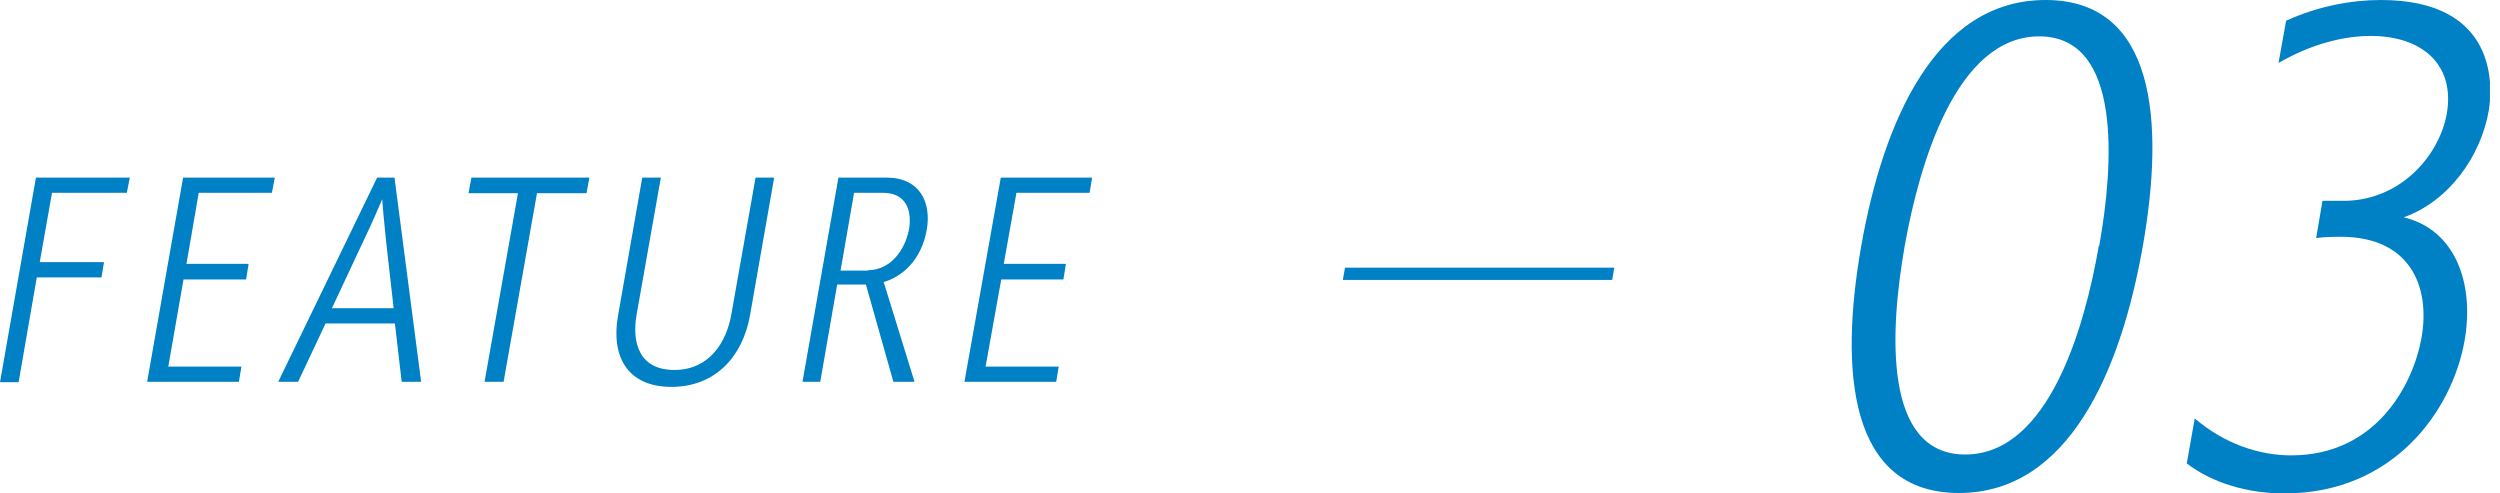 <svg width="228" height="45" viewBox="0 0 228 45" fill="none" xmlns="http://www.w3.org/2000/svg">
<g clip-path="url(#clip0_1403_1101)">
<path d="M0 34.859L3.278 16.195H11.838L11.568 17.584H4.743L3.625 23.907H9.486L9.255 25.296H3.355L1.697 34.859H0Z" fill="#0080C5"/>
<path d="M13.42 34.82L16.698 16.195H25.065L24.795 17.584H18.124L17.006 24.062H22.674L22.443 25.488H16.736L15.348 33.432H22.019L21.788 34.82H13.42Z" fill="#0080C5"/>
<path d="M36.633 34.82L36.016 29.499H29.692L27.185 34.82H25.373L34.396 16.195H35.977L38.407 34.82H36.594H36.633ZM35.206 21.941C35.013 20.167 34.859 18.316 34.859 18.162C34.82 18.239 34.011 20.206 33.162 21.941L30.27 28.11H35.9L35.206 21.941Z" fill="#0080C5"/>
<path d="M44.192 34.82L47.238 17.622H42.727L42.996 16.195H53.755L53.485 17.622H48.973L45.927 34.82H44.192Z" fill="#0080C5"/>
<path d="M68.869 16.195H70.604L68.406 28.727C67.751 32.506 65.244 35.283 61.234 35.283C57.224 35.283 55.681 32.506 56.376 28.727L58.574 16.195H60.27L58.072 28.612C57.571 31.388 58.381 33.74 61.504 33.74C64.627 33.74 66.247 31.311 66.71 28.612L68.908 16.195H68.869Z" fill="#0080C5"/>
<path d="M81.478 34.82L78.972 25.951H76.35L74.807 34.82H73.188L76.465 16.195H80.823C83.907 16.195 84.948 18.47 84.524 20.938C84.023 23.792 82.211 25.257 80.591 25.72L83.406 34.82H81.516H81.478ZM79.164 24.64C81.247 24.64 82.558 22.751 82.905 20.9C83.213 19.049 82.519 17.584 80.552 17.584H77.892L76.658 24.679H79.203L79.164 24.64Z" fill="#0080C5"/>
<path d="M87.957 34.82L91.273 16.195H99.602L99.371 17.584H92.7L91.543 24.062H97.212L96.98 25.488H91.312L89.885 33.432H96.556L96.325 34.82H87.957Z" fill="#0080C5"/>
<path d="M122.469 25.527L122.662 24.409H147.225L147.032 25.527H122.469Z" fill="#0080C5"/>
<path d="M169.744 22.442C171.749 11.067 176.53 0 186.556 0C196.582 0 197.43 11.067 195.425 22.442C193.42 33.818 188.677 44.961 178.651 44.961C168.625 44.961 167.739 33.856 169.744 22.442ZM191.453 22.404C192.764 15.039 193.574 3.316 185.978 3.316C178.381 3.316 175.027 15.039 173.715 22.404C172.366 30.039 171.672 41.452 179.23 41.452C186.787 41.452 190.104 30 191.415 22.404" fill="#0080C5"/>
<path d="M200.128 38.136C202.827 40.45 205.989 41.53 208.958 41.53C216.709 41.53 220.063 35.09 220.835 30.848C221.683 26.105 219.793 21.594 213.47 21.594H213.431C213.123 21.594 212.004 21.594 211.233 21.709L211.811 18.316H213.932C218.984 18.201 222.454 14.19 223.148 10.373C223.919 5.9 220.912 3.278 216.207 3.278C213.817 3.278 210.847 3.972 207.801 5.745L208.495 1.889C211.464 0.54 214.511 0 217.133 0C227.814 0 227.351 7.943 226.966 10.141C226.233 14.267 223.341 18.355 219.215 19.82C223.919 20.938 225.693 25.835 224.768 31.08C223.611 37.558 218.213 45 208.341 45C204.948 45 201.747 44.036 199.434 42.262L200.166 38.136H200.128Z" fill="#0080C5"/>
</g>
<defs>
<clipPath id="clip0_1403_1101">
<rect width="227.082" height="45" fill="white"/>
</clipPath>
</defs>
</svg>
